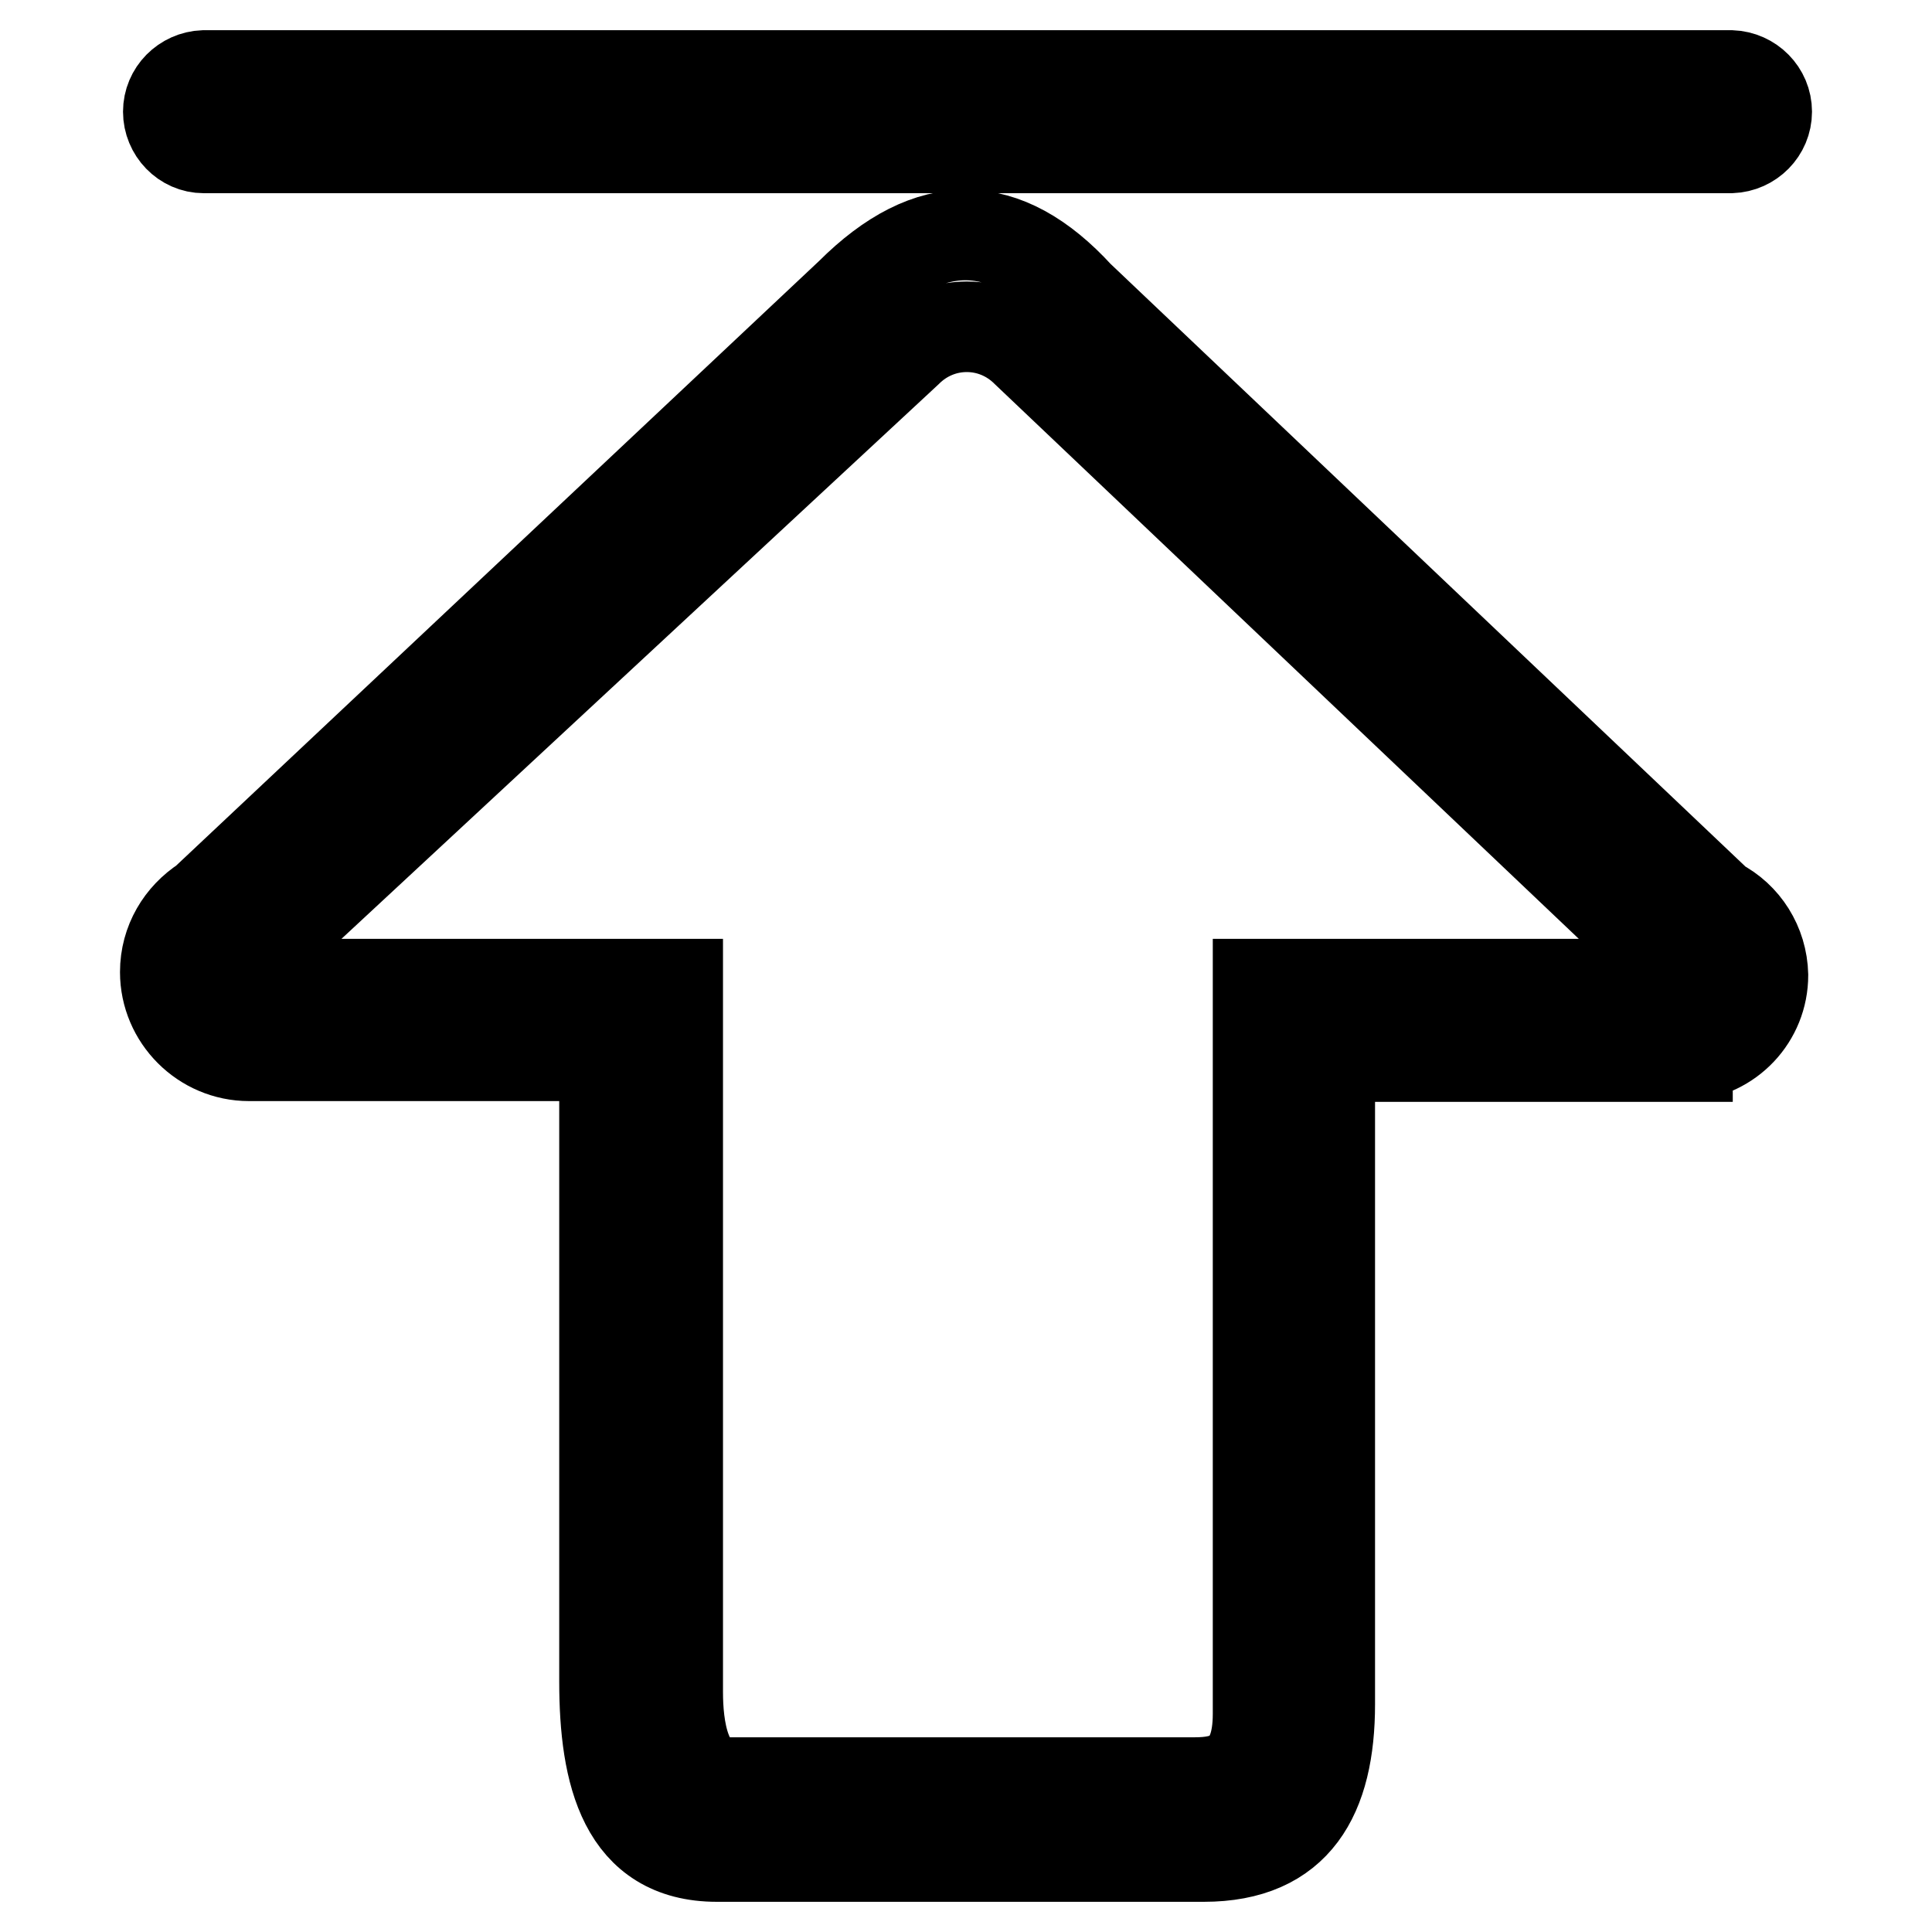 <?xml version="1.0" encoding="utf-8"?>
<!-- Svg Vector Icons : http://www.onlinewebfonts.com/icon -->
<!DOCTYPE svg PUBLIC "-//W3C//DTD SVG 1.1//EN" "http://www.w3.org/Graphics/SVG/1.1/DTD/svg11.dtd">
<svg version="1.1" xmlns="http://www.w3.org/2000/svg" xmlns:xlink="http://www.w3.org/1999/xlink" x="0px" y="0px" viewBox="0 0 256 256" enable-background="new 0 0 256 256" xml:space="preserve">
<g> <path stroke-width="12" fill-opacity="0" stroke="#000000"  d="M27,19.6L27,19.6l202.4,0v0c2.6-0.1,4.7-2.2,4.7-4.8c0-2.6-2.1-4.7-4.7-4.8v0H27v0 c-2.6,0.1-4.7,2.2-4.7,4.8C22.3,17.4,24.4,19.6,27,19.6z M227.7,119.7l-84.8-80.5c-9.7-10.6-19.7-10.8-30.2-0.3l-85.6,80.5 c-3.1,2-5.2,5.4-5.2,9.4c0,6.1,5,11.1,11.1,11.1h47.1v82.9c0,12.3,2.6,23.2,14.9,23.2h64.5c12.3,0,16.7-8,16.7-20.2V140h47.4l0-0.1 c5.6-0.4,10-5,10-10.7C233.5,125.1,231.2,121.5,227.7,119.7z M166.7,130.4v96.7c0,8-4.2,9.1-8.4,9.1h-62c-5.7,0-6.5-7.5-6.5-12 v-93.8H32.2l5.3-6.8l-0.1-0.1l82.8-76.9c2.1-2.1,4.9-3.3,7.9-3.3c3,0,5.8,1.2,7.9,3.3l87.7,83.3l0.3,0.5H166.7z"/></g>
</svg>